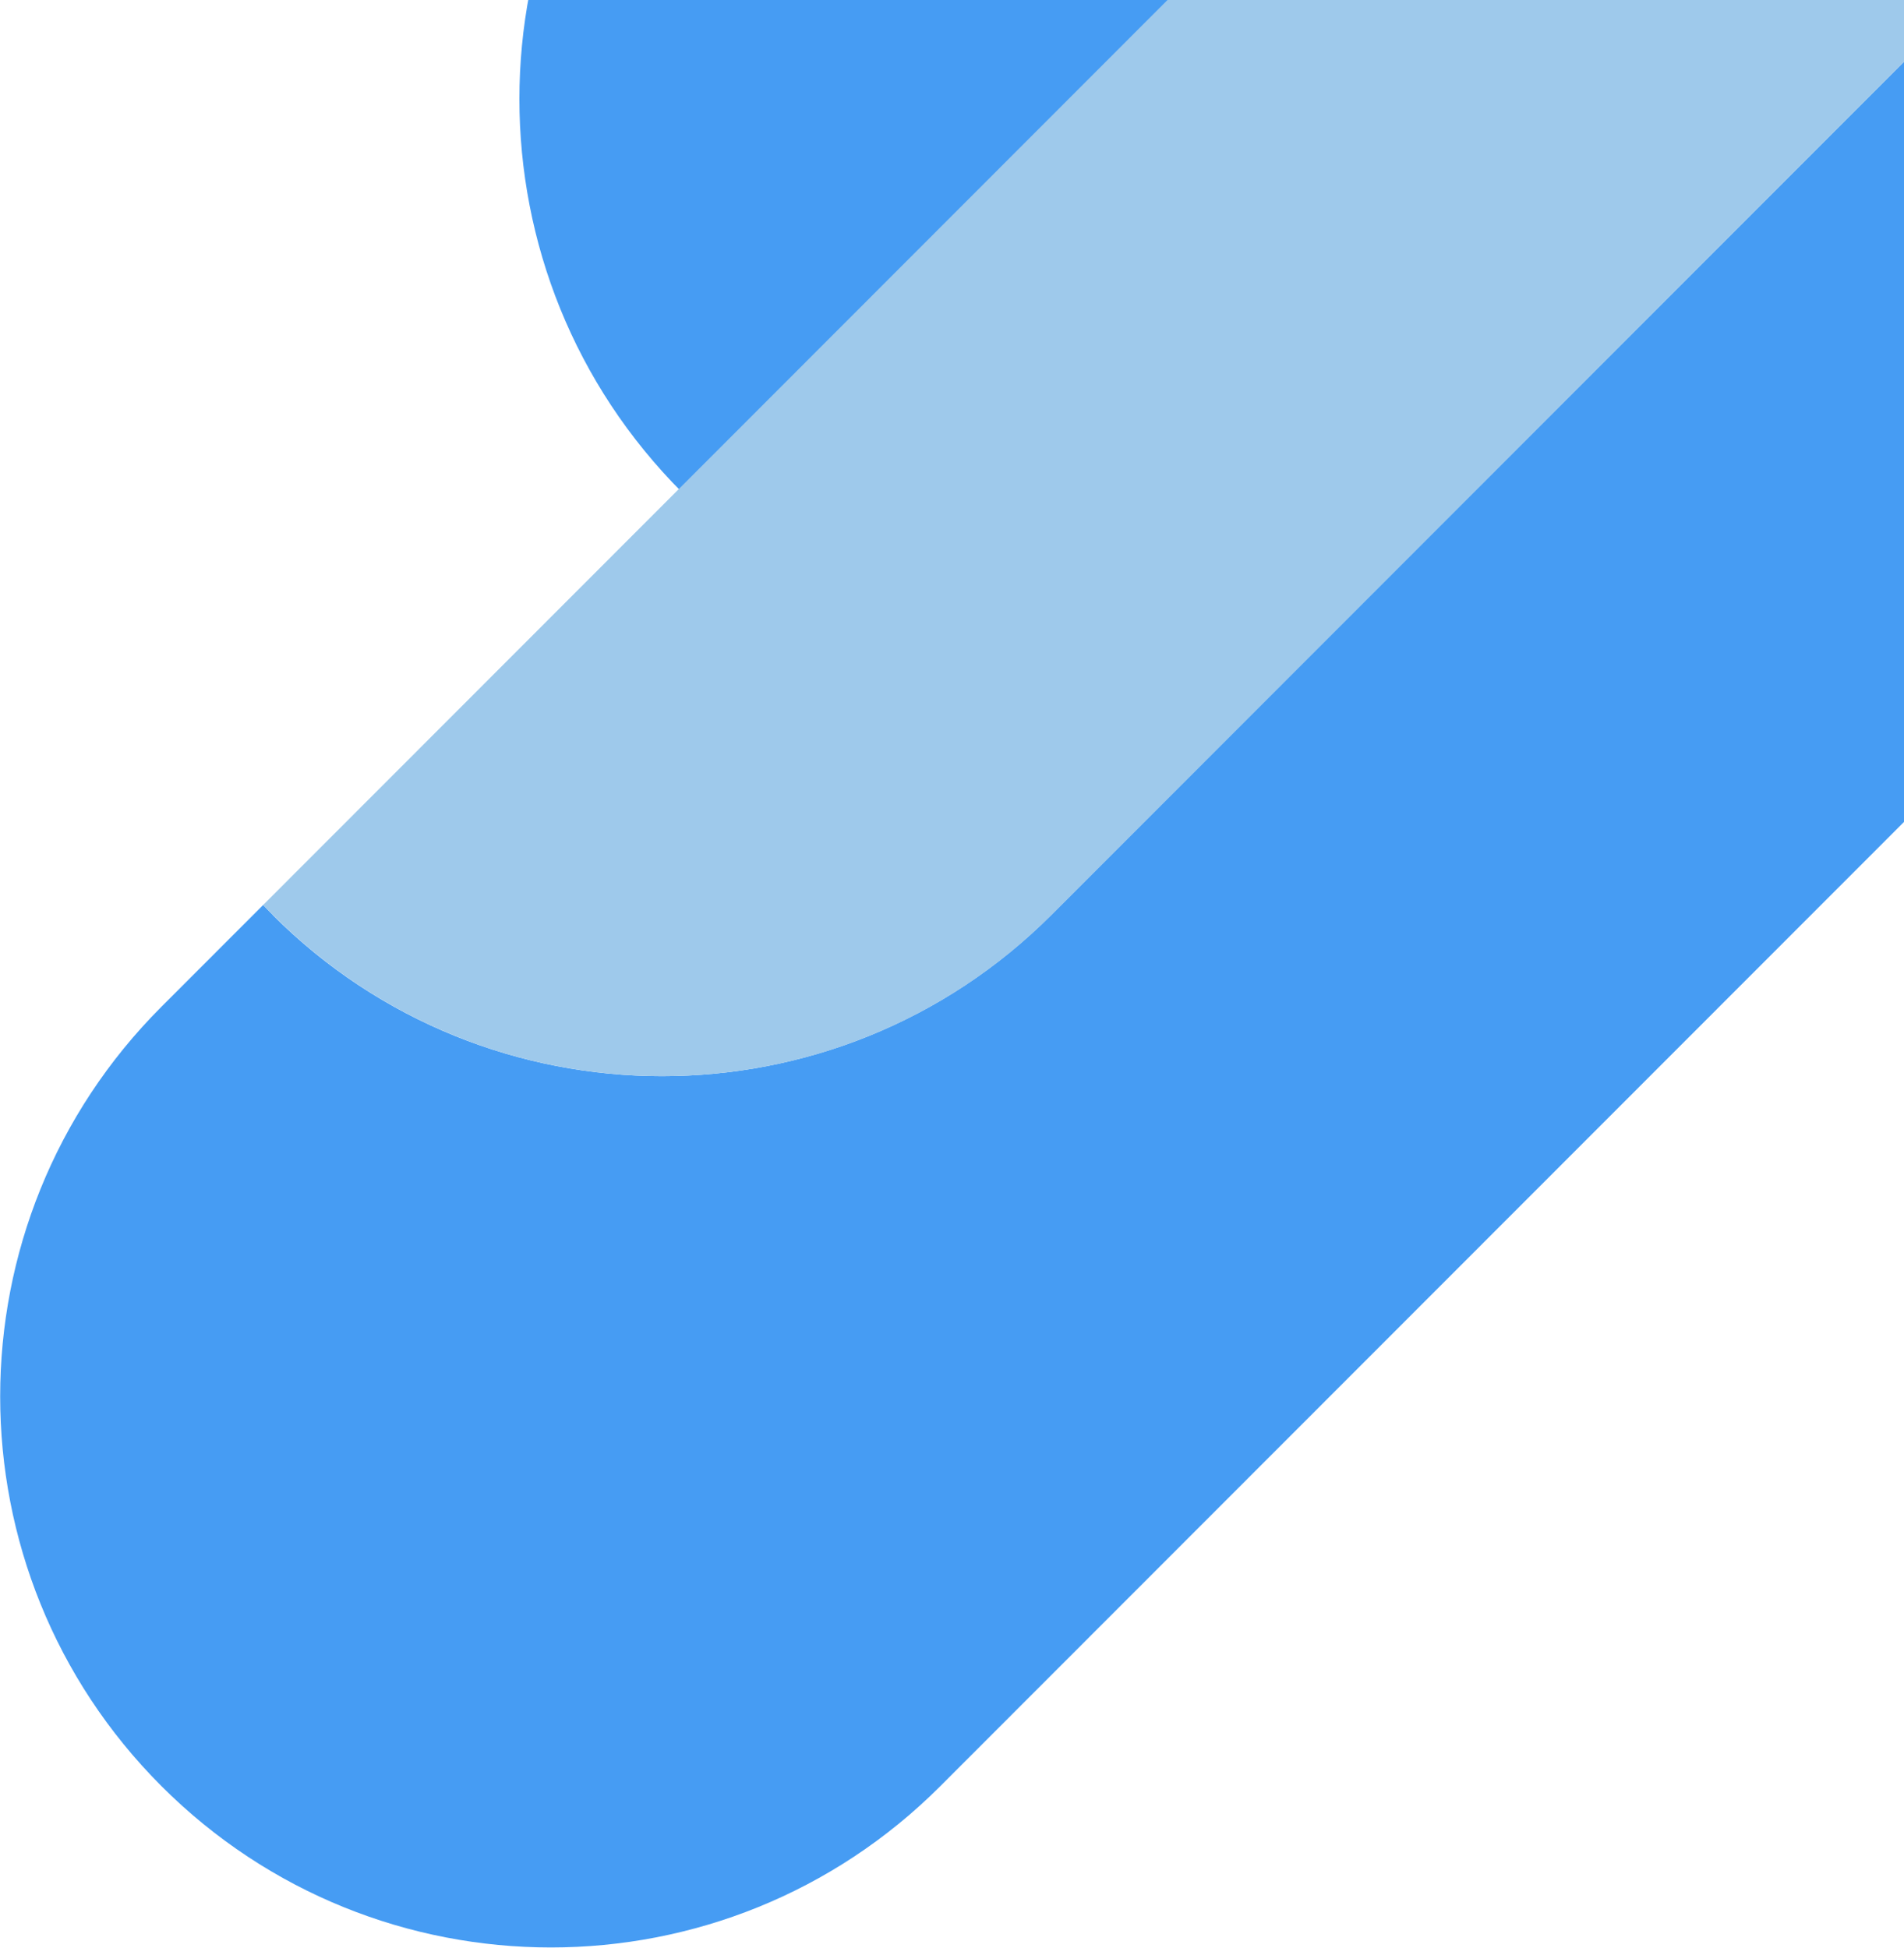 <svg width="565" height="578" viewBox="0 0 565 578" fill="none" xmlns="http://www.w3.org/2000/svg">
<path d="M435.972 146.201C371.496 210.718 266.961 210.718 202.485 146.201C138.01 81.684 138.01 -22.919 202.485 -87.437L1075.19 -960.705C1139.66 -1025.22 1244.2 -1025.22 1308.68 -960.705C1373.15 -896.187 1373.15 -791.584 1308.68 -727.067L435.972 146.201Z" fill="#469CF3"/>
<path d="M80.858 271.488C144.665 335.336 248.191 335.336 311.998 271.488L791.938 -208.763C852.971 -144.711 852.024 -43.285 789.096 19.683L279.046 530.063C215.239 593.912 111.713 593.912 47.906 530.063C-15.901 466.215 -15.901 362.622 47.906 298.774L78.084 268.576C79.031 269.524 79.911 270.54 80.926 271.488L80.858 271.488Z" fill="#469CF3"/>
<path d="M789.164 -211.674C790.112 -210.727 791.059 -209.779 792.006 -208.763L312.066 271.487C248.259 335.336 144.733 335.336 80.926 271.487C79.979 270.54 79.031 269.592 78.084 268.576L557.957 -211.674C621.764 -275.523 725.29 -275.523 789.097 -211.674L789.164 -211.674Z" fill="#9EC9EB"/>
</svg>
